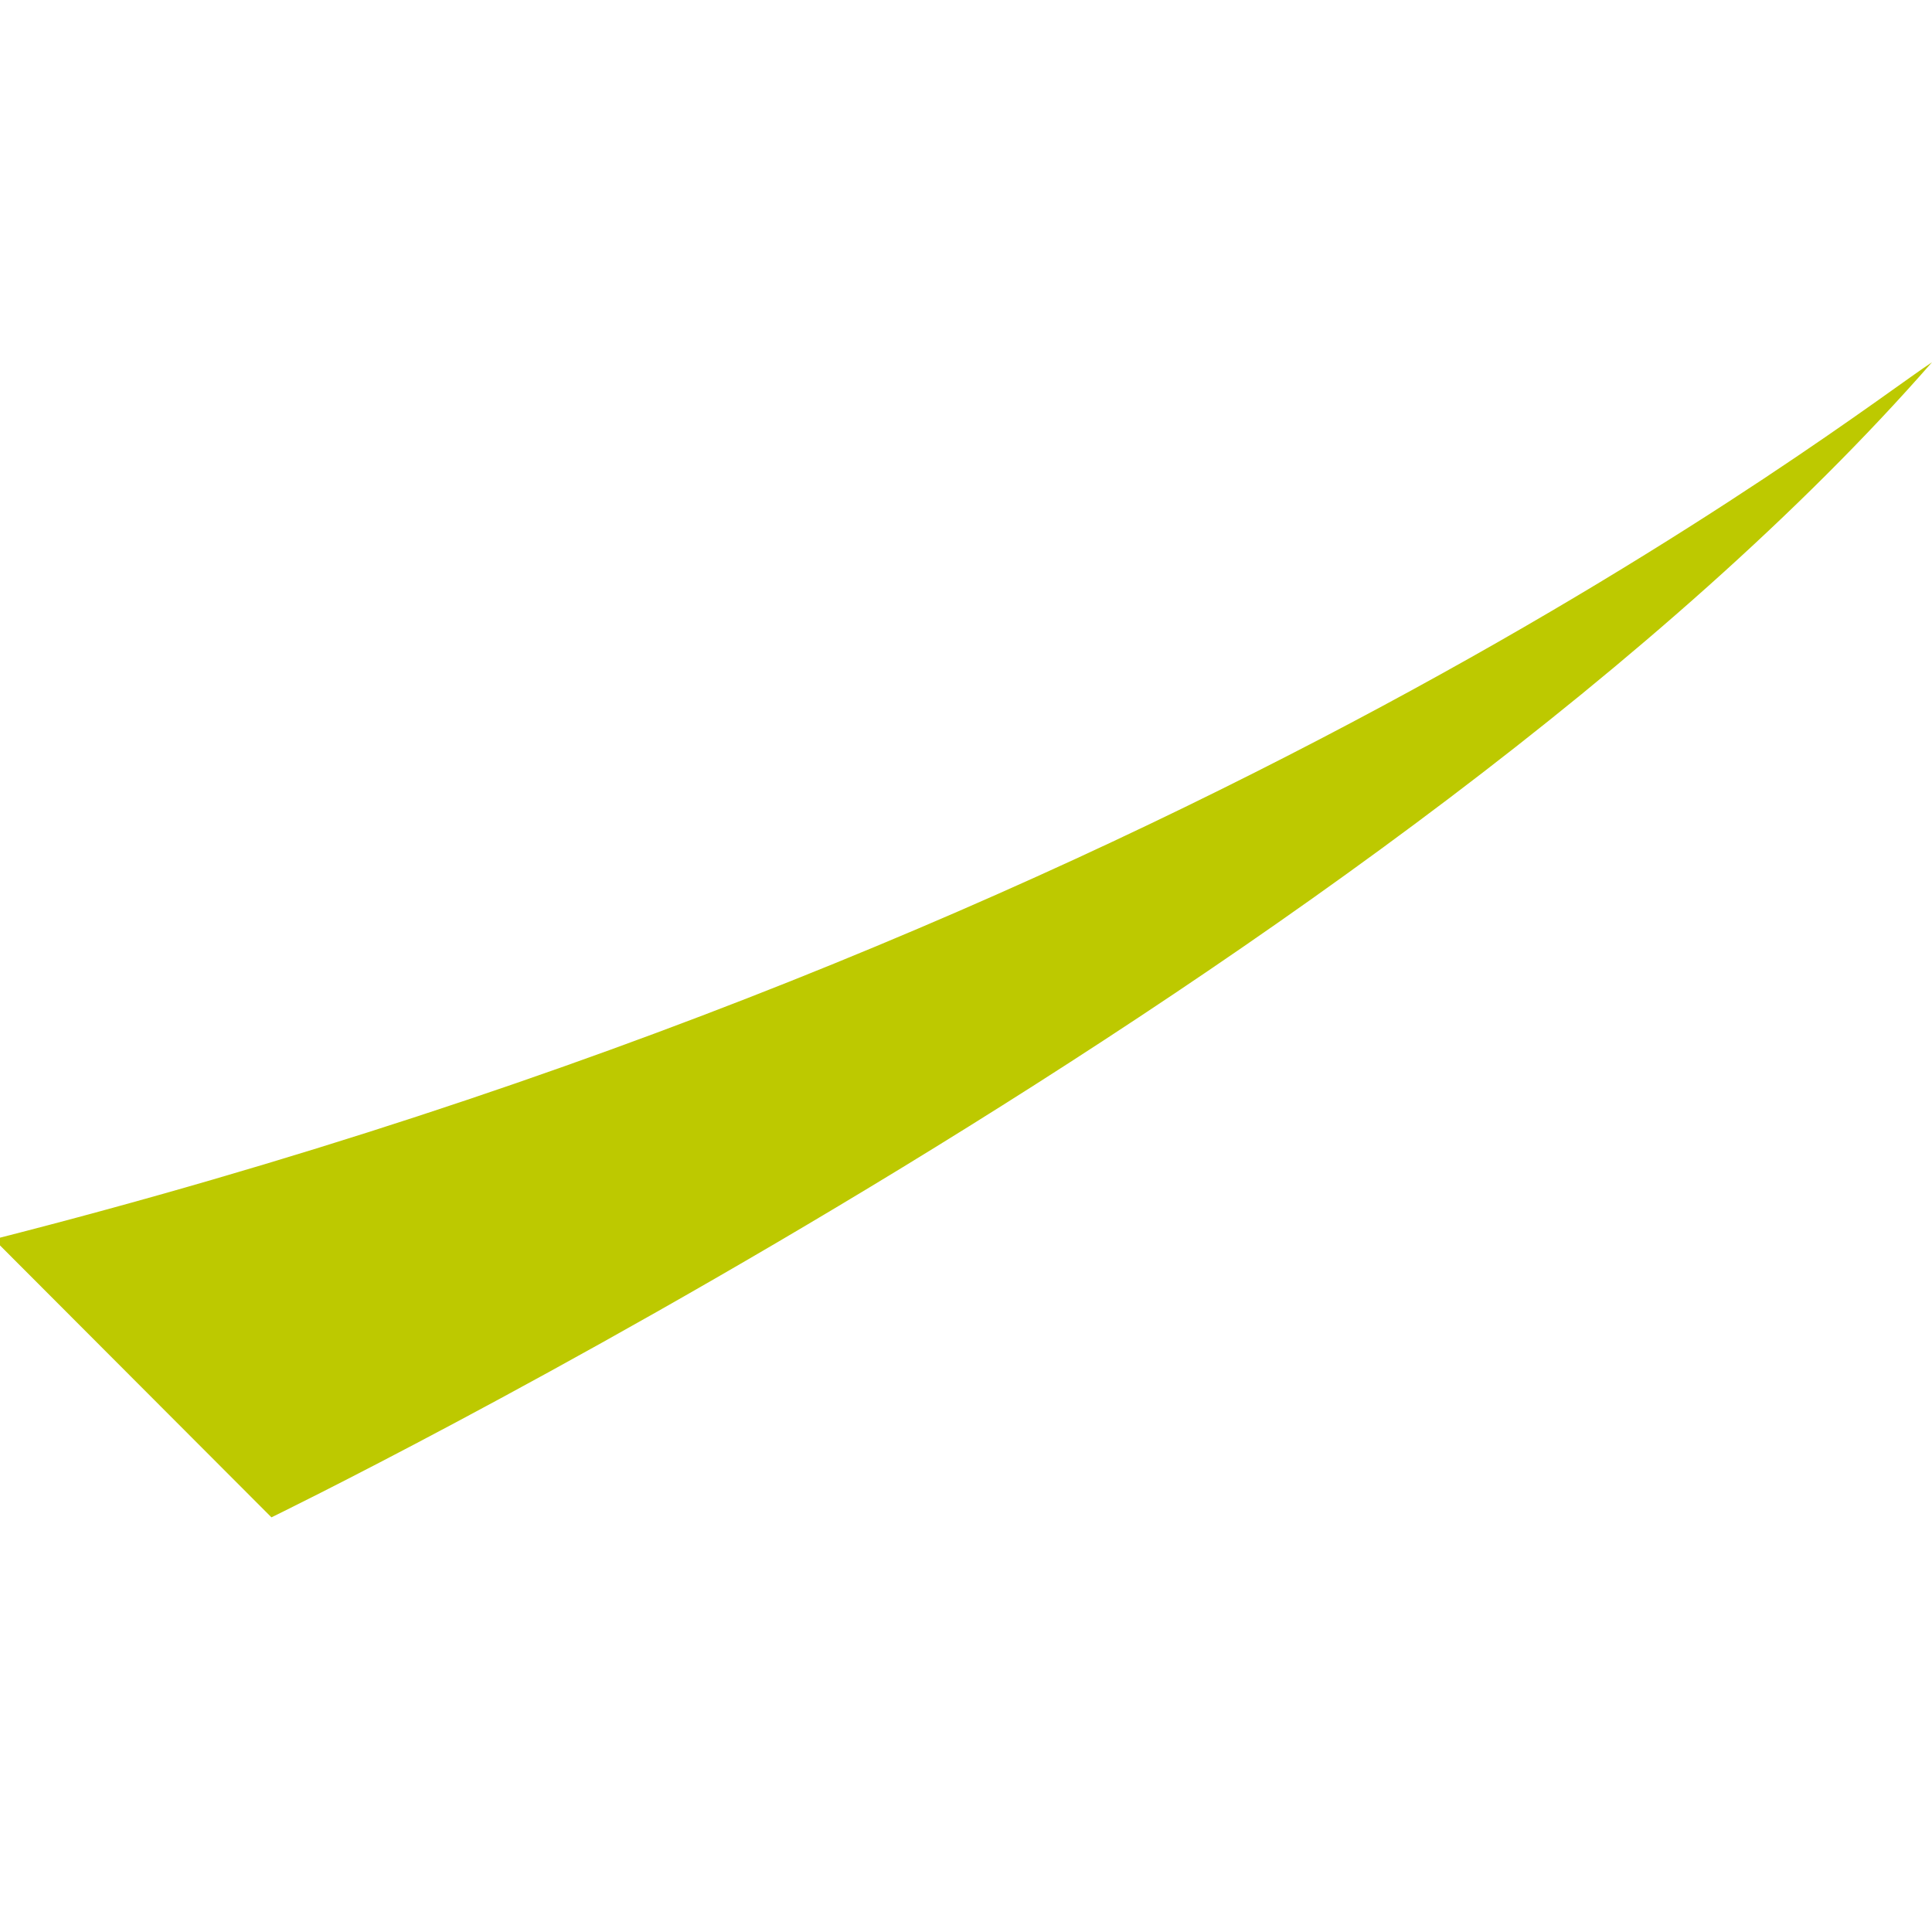 <svg width="32" height="32" viewBox="0 0 32 32" fill="none" xmlns="http://www.w3.org/2000/svg">
<g clip-path="url(#clip0_663_3)">
<path d="M-0.102 20.526L4.496 25.132C4.496 25.132 23.217 16.041 32 6C30.657 6.88 19.755 15.472 -0.102 20.526Z" fill="#BDC900"/>
</g>
<defs>
<clipPath id="clip0_663_3">
<rect width="32" height="32" fill="white"/>
</clipPath>
</defs>
</svg>
